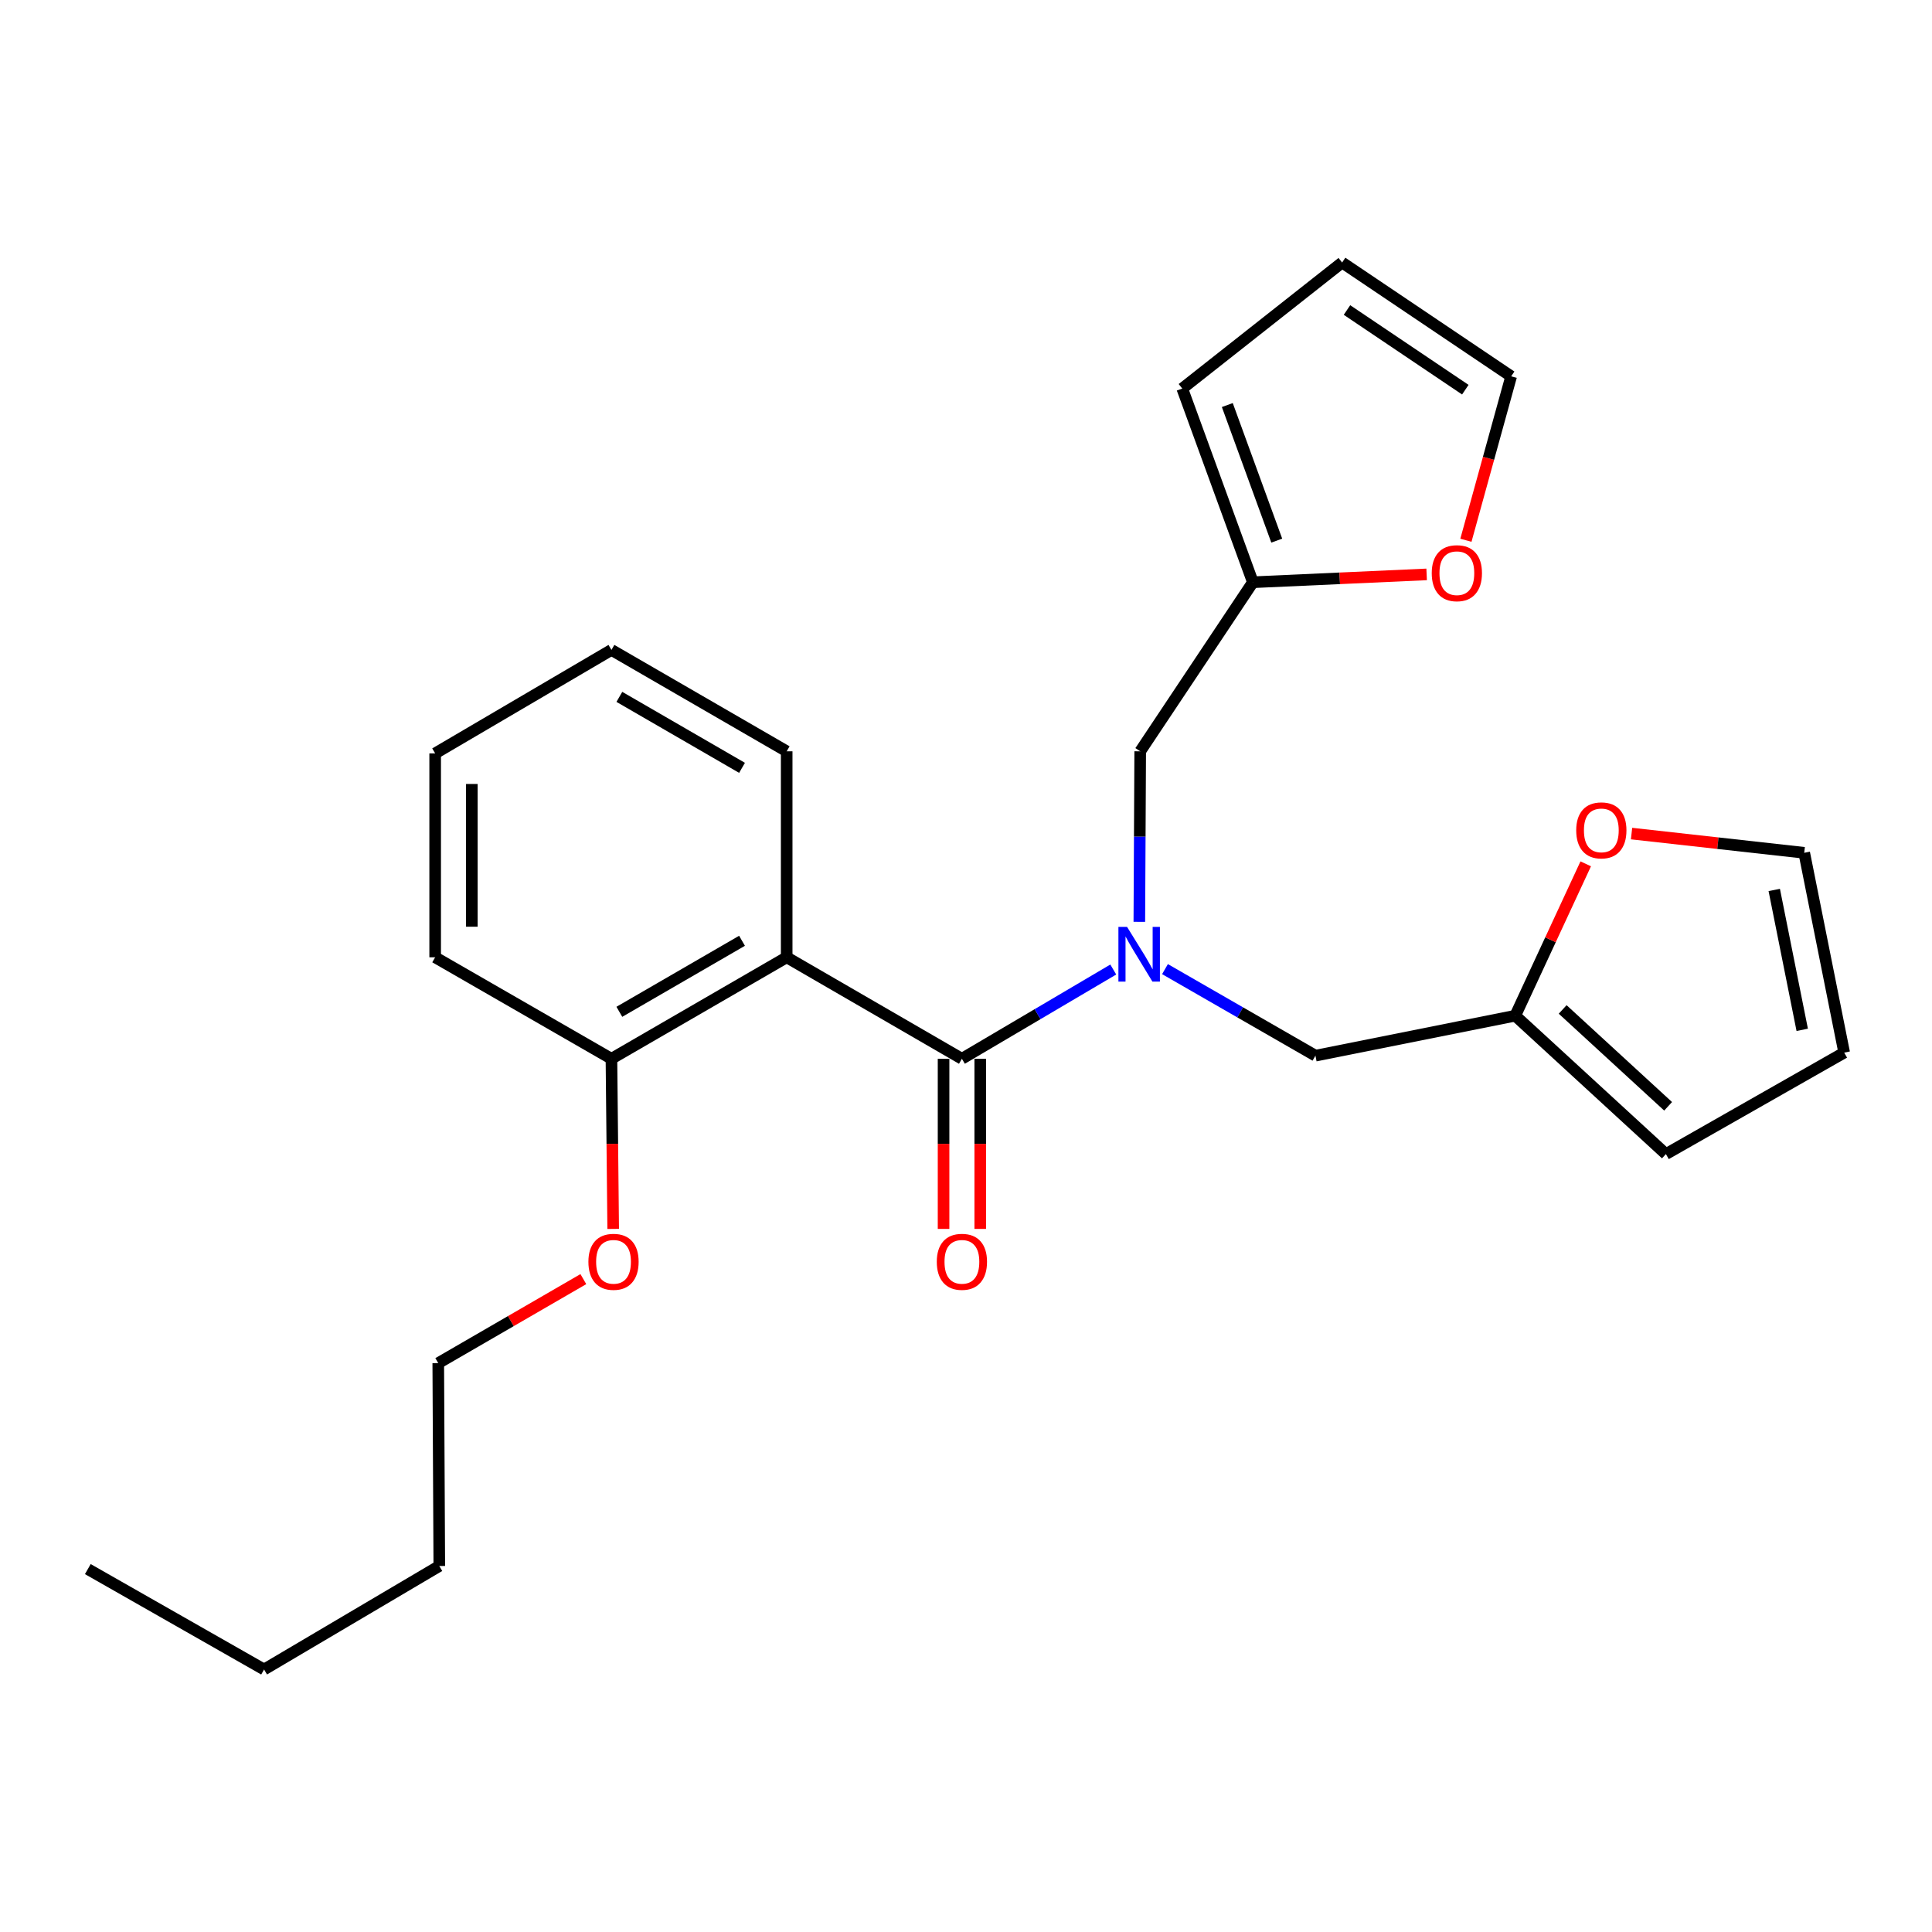 <?xml version='1.0' encoding='iso-8859-1'?>
<svg version='1.1' baseProfile='full'
              xmlns='http://www.w3.org/2000/svg'
                      xmlns:rdkit='http://www.rdkit.org/xml'
                      xmlns:xlink='http://www.w3.org/1999/xlink'
                  xml:space='preserve'
width='1000px' height='1000px' viewBox='0 0 1000 1000'>
<!-- END OF HEADER -->
<rect style='opacity:1.0;fill:#FFFFFF;stroke:none' width='1000' height='1000' x='0' y='0'> </rect>
<path class='bond-0' d='M 497.88,548.021 L 407.186,495.496' style='fill:none;fill-rule:evenodd;stroke:#000000;stroke-width:6px;stroke-linecap:butt;stroke-linejoin:miter;stroke-opacity:1' />
<path class='bond-1' d='M 497.88,548.021 L 537.053,524.924' style='fill:none;fill-rule:evenodd;stroke:#000000;stroke-width:6px;stroke-linecap:butt;stroke-linejoin:miter;stroke-opacity:1' />
<path class='bond-1' d='M 537.053,524.924 L 576.226,501.827' style='fill:none;fill-rule:evenodd;stroke:#0000FF;stroke-width:6px;stroke-linecap:butt;stroke-linejoin:miter;stroke-opacity:1' />
<path class='bond-9' d='M 488.388,548.021 L 488.388,592.051' style='fill:none;fill-rule:evenodd;stroke:#000000;stroke-width:6px;stroke-linecap:butt;stroke-linejoin:miter;stroke-opacity:1' />
<path class='bond-9' d='M 488.388,592.051 L 488.388,636.082' style='fill:none;fill-rule:evenodd;stroke:#FF0000;stroke-width:6px;stroke-linecap:butt;stroke-linejoin:miter;stroke-opacity:1' />
<path class='bond-9' d='M 507.372,548.021 L 507.372,592.051' style='fill:none;fill-rule:evenodd;stroke:#000000;stroke-width:6px;stroke-linecap:butt;stroke-linejoin:miter;stroke-opacity:1' />
<path class='bond-9' d='M 507.372,592.051 L 507.372,636.082' style='fill:none;fill-rule:evenodd;stroke:#FF0000;stroke-width:6px;stroke-linecap:butt;stroke-linejoin:miter;stroke-opacity:1' />
<path class='bond-6' d='M 407.186,495.496 L 316.482,548.021' style='fill:none;fill-rule:evenodd;stroke:#000000;stroke-width:6px;stroke-linecap:butt;stroke-linejoin:miter;stroke-opacity:1' />
<path class='bond-6' d='M 384.067,486.946 L 320.574,523.713' style='fill:none;fill-rule:evenodd;stroke:#000000;stroke-width:6px;stroke-linecap:butt;stroke-linejoin:miter;stroke-opacity:1' />
<path class='bond-16' d='M 407.186,495.496 L 407.186,388.876' style='fill:none;fill-rule:evenodd;stroke:#000000;stroke-width:6px;stroke-linecap:butt;stroke-linejoin:miter;stroke-opacity:1' />
<path class='bond-4' d='M 589.715,477.139 L 589.941,433.008' style='fill:none;fill-rule:evenodd;stroke:#0000FF;stroke-width:6px;stroke-linecap:butt;stroke-linejoin:miter;stroke-opacity:1' />
<path class='bond-4' d='M 589.941,433.008 L 590.167,388.876' style='fill:none;fill-rule:evenodd;stroke:#000000;stroke-width:6px;stroke-linecap:butt;stroke-linejoin:miter;stroke-opacity:1' />
<path class='bond-5' d='M 603,501.616 L 641.936,524.012' style='fill:none;fill-rule:evenodd;stroke:#0000FF;stroke-width:6px;stroke-linecap:butt;stroke-linejoin:miter;stroke-opacity:1' />
<path class='bond-5' d='M 641.936,524.012 L 680.871,546.407' style='fill:none;fill-rule:evenodd;stroke:#000000;stroke-width:6px;stroke-linecap:butt;stroke-linejoin:miter;stroke-opacity:1' />
<path class='bond-2' d='M 784.295,525.724 L 680.871,546.407' style='fill:none;fill-rule:evenodd;stroke:#000000;stroke-width:6px;stroke-linecap:butt;stroke-linejoin:miter;stroke-opacity:1' />
<path class='bond-7' d='M 784.295,525.724 L 802.532,486.422' style='fill:none;fill-rule:evenodd;stroke:#000000;stroke-width:6px;stroke-linecap:butt;stroke-linejoin:miter;stroke-opacity:1' />
<path class='bond-7' d='M 802.532,486.422 L 820.769,447.121' style='fill:none;fill-rule:evenodd;stroke:#FF0000;stroke-width:6px;stroke-linecap:butt;stroke-linejoin:miter;stroke-opacity:1' />
<path class='bond-10' d='M 784.295,525.724 L 862.269,597.349' style='fill:none;fill-rule:evenodd;stroke:#000000;stroke-width:6px;stroke-linecap:butt;stroke-linejoin:miter;stroke-opacity:1' />
<path class='bond-10' d='M 808.834,522.487 L 863.416,572.624' style='fill:none;fill-rule:evenodd;stroke:#000000;stroke-width:6px;stroke-linecap:butt;stroke-linejoin:miter;stroke-opacity:1' />
<path class='bond-3' d='M 648.492,301.368 L 590.167,388.876' style='fill:none;fill-rule:evenodd;stroke:#000000;stroke-width:6px;stroke-linecap:butt;stroke-linejoin:miter;stroke-opacity:1' />
<path class='bond-8' d='M 648.492,301.368 L 693.459,299.337' style='fill:none;fill-rule:evenodd;stroke:#000000;stroke-width:6px;stroke-linecap:butt;stroke-linejoin:miter;stroke-opacity:1' />
<path class='bond-8' d='M 693.459,299.337 L 738.425,297.307' style='fill:none;fill-rule:evenodd;stroke:#FF0000;stroke-width:6px;stroke-linecap:butt;stroke-linejoin:miter;stroke-opacity:1' />
<path class='bond-11' d='M 648.492,301.368 L 611.936,201.118' style='fill:none;fill-rule:evenodd;stroke:#000000;stroke-width:6px;stroke-linecap:butt;stroke-linejoin:miter;stroke-opacity:1' />
<path class='bond-11' d='M 660.844,279.826 L 635.255,209.652' style='fill:none;fill-rule:evenodd;stroke:#000000;stroke-width:6px;stroke-linecap:butt;stroke-linejoin:miter;stroke-opacity:1' />
<path class='bond-17' d='M 316.482,548.021 L 316.933,592.051' style='fill:none;fill-rule:evenodd;stroke:#000000;stroke-width:6px;stroke-linecap:butt;stroke-linejoin:miter;stroke-opacity:1' />
<path class='bond-17' d='M 316.933,592.051 L 317.384,636.082' style='fill:none;fill-rule:evenodd;stroke:#FF0000;stroke-width:6px;stroke-linecap:butt;stroke-linejoin:miter;stroke-opacity:1' />
<path class='bond-18' d='M 316.482,548.021 L 225.239,495.496' style='fill:none;fill-rule:evenodd;stroke:#000000;stroke-width:6px;stroke-linecap:butt;stroke-linejoin:miter;stroke-opacity:1' />
<path class='bond-13' d='M 844.488,431.457 L 889.175,436.434' style='fill:none;fill-rule:evenodd;stroke:#FF0000;stroke-width:6px;stroke-linecap:butt;stroke-linejoin:miter;stroke-opacity:1' />
<path class='bond-13' d='M 889.175,436.434 L 933.863,441.411' style='fill:none;fill-rule:evenodd;stroke:#000000;stroke-width:6px;stroke-linecap:butt;stroke-linejoin:miter;stroke-opacity:1' />
<path class='bond-12' d='M 758.75,279.64 L 770.463,237.215' style='fill:none;fill-rule:evenodd;stroke:#FF0000;stroke-width:6px;stroke-linecap:butt;stroke-linejoin:miter;stroke-opacity:1' />
<path class='bond-12' d='M 770.463,237.215 L 782.175,194.79' style='fill:none;fill-rule:evenodd;stroke:#000000;stroke-width:6px;stroke-linecap:butt;stroke-linejoin:miter;stroke-opacity:1' />
<path class='bond-15' d='M 862.269,597.349 L 954.545,544.825' style='fill:none;fill-rule:evenodd;stroke:#000000;stroke-width:6px;stroke-linecap:butt;stroke-linejoin:miter;stroke-opacity:1' />
<path class='bond-14' d='M 611.936,201.118 L 694.677,135.874' style='fill:none;fill-rule:evenodd;stroke:#000000;stroke-width:6px;stroke-linecap:butt;stroke-linejoin:miter;stroke-opacity:1' />
<path class='bond-27' d='M 782.175,194.79 L 694.677,135.874' style='fill:none;fill-rule:evenodd;stroke:#000000;stroke-width:6px;stroke-linecap:butt;stroke-linejoin:miter;stroke-opacity:1' />
<path class='bond-27' d='M 758.447,201.7 L 697.198,160.459' style='fill:none;fill-rule:evenodd;stroke:#000000;stroke-width:6px;stroke-linecap:butt;stroke-linejoin:miter;stroke-opacity:1' />
<path class='bond-26' d='M 933.863,441.411 L 954.545,544.825' style='fill:none;fill-rule:evenodd;stroke:#000000;stroke-width:6px;stroke-linecap:butt;stroke-linejoin:miter;stroke-opacity:1' />
<path class='bond-26' d='M 918.349,460.646 L 932.827,533.036' style='fill:none;fill-rule:evenodd;stroke:#000000;stroke-width:6px;stroke-linecap:butt;stroke-linejoin:miter;stroke-opacity:1' />
<path class='bond-22' d='M 407.186,388.876 L 316.482,336.394' style='fill:none;fill-rule:evenodd;stroke:#000000;stroke-width:6px;stroke-linecap:butt;stroke-linejoin:miter;stroke-opacity:1' />
<path class='bond-22' d='M 384.073,397.436 L 320.58,360.699' style='fill:none;fill-rule:evenodd;stroke:#000000;stroke-width:6px;stroke-linecap:butt;stroke-linejoin:miter;stroke-opacity:1' />
<path class='bond-19' d='M 301.937,662.071 L 264.39,683.811' style='fill:none;fill-rule:evenodd;stroke:#FF0000;stroke-width:6px;stroke-linecap:butt;stroke-linejoin:miter;stroke-opacity:1' />
<path class='bond-19' d='M 264.39,683.811 L 226.842,705.551' style='fill:none;fill-rule:evenodd;stroke:#000000;stroke-width:6px;stroke-linecap:butt;stroke-linejoin:miter;stroke-opacity:1' />
<path class='bond-25' d='M 225.239,495.496 L 225.239,389.952' style='fill:none;fill-rule:evenodd;stroke:#000000;stroke-width:6px;stroke-linecap:butt;stroke-linejoin:miter;stroke-opacity:1' />
<path class='bond-25' d='M 244.224,479.665 L 244.224,405.784' style='fill:none;fill-rule:evenodd;stroke:#000000;stroke-width:6px;stroke-linecap:butt;stroke-linejoin:miter;stroke-opacity:1' />
<path class='bond-20' d='M 226.842,705.551 L 227.38,810.557' style='fill:none;fill-rule:evenodd;stroke:#000000;stroke-width:6px;stroke-linecap:butt;stroke-linejoin:miter;stroke-opacity:1' />
<path class='bond-21' d='M 227.38,810.557 L 136.686,864.126' style='fill:none;fill-rule:evenodd;stroke:#000000;stroke-width:6px;stroke-linecap:butt;stroke-linejoin:miter;stroke-opacity:1' />
<path class='bond-23' d='M 136.686,864.126 L 45.455,812.161' style='fill:none;fill-rule:evenodd;stroke:#000000;stroke-width:6px;stroke-linecap:butt;stroke-linejoin:miter;stroke-opacity:1' />
<path class='bond-24' d='M 316.482,336.394 L 225.239,389.952' style='fill:none;fill-rule:evenodd;stroke:#000000;stroke-width:6px;stroke-linecap:butt;stroke-linejoin:miter;stroke-opacity:1' />
<path  class='atom-2' d='M 583.369 479.765
L 592.649 494.765
Q 593.569 496.245, 595.049 498.925
Q 596.529 501.605, 596.609 501.765
L 596.609 479.765
L 600.369 479.765
L 600.369 508.085
L 596.489 508.085
L 586.529 491.685
Q 585.369 489.765, 584.129 487.565
Q 582.929 485.365, 582.569 484.685
L 582.569 508.085
L 578.889 508.085
L 578.889 479.765
L 583.369 479.765
' fill='#0000FF'/>
<path  class='atom-8' d='M 815.846 429.795
Q 815.846 422.995, 819.206 419.195
Q 822.566 415.395, 828.846 415.395
Q 835.126 415.395, 838.486 419.195
Q 841.846 422.995, 841.846 429.795
Q 841.846 436.675, 838.446 440.595
Q 835.046 444.475, 828.846 444.475
Q 822.606 444.475, 819.206 440.595
Q 815.846 436.715, 815.846 429.795
M 828.846 441.275
Q 833.166 441.275, 835.486 438.395
Q 837.846 435.475, 837.846 429.795
Q 837.846 424.235, 835.486 421.435
Q 833.166 418.595, 828.846 418.595
Q 824.526 418.595, 822.166 421.395
Q 819.846 424.195, 819.846 429.795
Q 819.846 435.515, 822.166 438.395
Q 824.526 441.275, 828.846 441.275
' fill='#FF0000'/>
<path  class='atom-9' d='M 741.067 296.68
Q 741.067 289.88, 744.427 286.08
Q 747.787 282.28, 754.067 282.28
Q 760.347 282.28, 763.707 286.08
Q 767.067 289.88, 767.067 296.68
Q 767.067 303.56, 763.667 307.48
Q 760.267 311.36, 754.067 311.36
Q 747.827 311.36, 744.427 307.48
Q 741.067 303.6, 741.067 296.68
M 754.067 308.16
Q 758.387 308.16, 760.707 305.28
Q 763.067 302.36, 763.067 296.68
Q 763.067 291.12, 760.707 288.32
Q 758.387 285.48, 754.067 285.48
Q 749.747 285.48, 747.387 288.28
Q 745.067 291.08, 745.067 296.68
Q 745.067 302.4, 747.387 305.28
Q 749.747 308.16, 754.067 308.16
' fill='#FF0000'/>
<path  class='atom-10' d='M 484.88 653.107
Q 484.88 646.307, 488.24 642.507
Q 491.6 638.707, 497.88 638.707
Q 504.16 638.707, 507.52 642.507
Q 510.88 646.307, 510.88 653.107
Q 510.88 659.987, 507.48 663.907
Q 504.08 667.787, 497.88 667.787
Q 491.64 667.787, 488.24 663.907
Q 484.88 660.027, 484.88 653.107
M 497.88 664.587
Q 502.2 664.587, 504.52 661.707
Q 506.88 658.787, 506.88 653.107
Q 506.88 647.547, 504.52 644.747
Q 502.2 641.907, 497.88 641.907
Q 493.56 641.907, 491.2 644.707
Q 488.88 647.507, 488.88 653.107
Q 488.88 658.827, 491.2 661.707
Q 493.56 664.587, 497.88 664.587
' fill='#FF0000'/>
<path  class='atom-18' d='M 304.557 653.107
Q 304.557 646.307, 307.917 642.507
Q 311.277 638.707, 317.557 638.707
Q 323.837 638.707, 327.197 642.507
Q 330.557 646.307, 330.557 653.107
Q 330.557 659.987, 327.157 663.907
Q 323.757 667.787, 317.557 667.787
Q 311.317 667.787, 307.917 663.907
Q 304.557 660.027, 304.557 653.107
M 317.557 664.587
Q 321.877 664.587, 324.197 661.707
Q 326.557 658.787, 326.557 653.107
Q 326.557 647.547, 324.197 644.747
Q 321.877 641.907, 317.557 641.907
Q 313.237 641.907, 310.877 644.707
Q 308.557 647.507, 308.557 653.107
Q 308.557 658.827, 310.877 661.707
Q 313.237 664.587, 317.557 664.587
' fill='#FF0000'/>
</svg>
